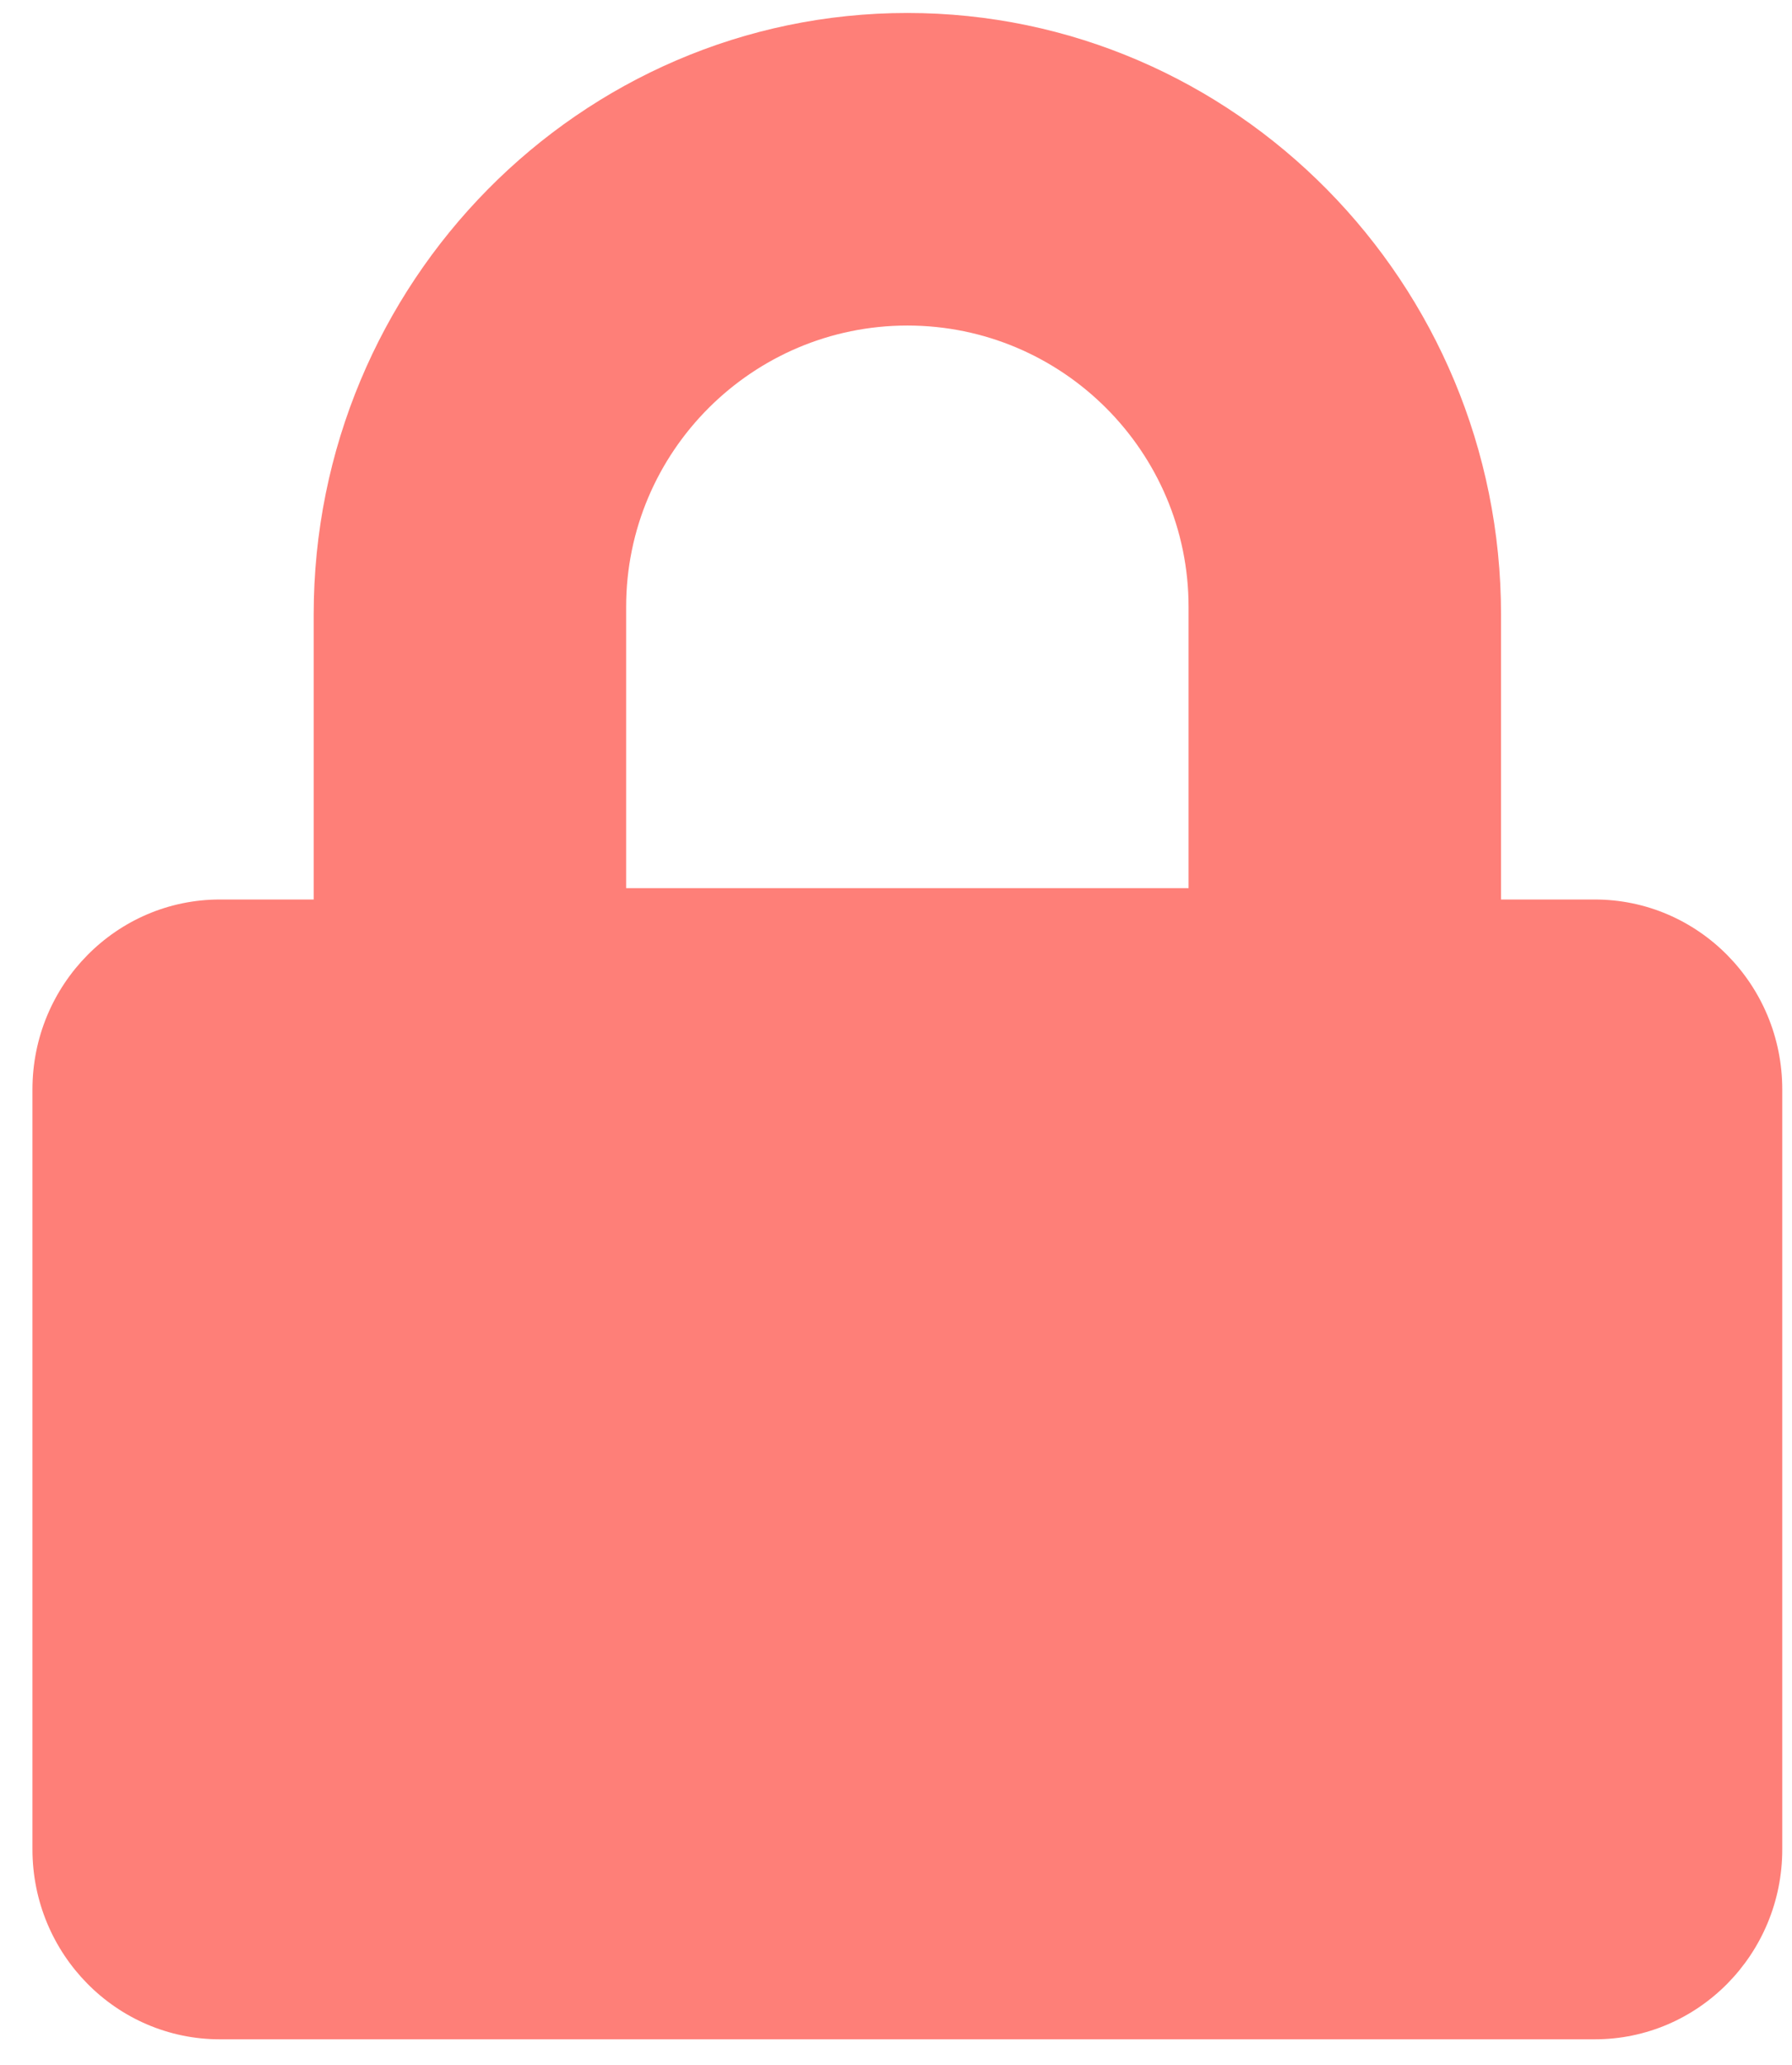 <?xml version="1.0" encoding="UTF-8"?>
<svg width="46px" height="53px" viewBox="0 0 46 53" version="1.1" xmlns="http://www.w3.org/2000/svg" xmlns:xlink="http://www.w3.org/1999/xlink">
    
    <g id="Symbols" stroke="none" stroke-width="1" fill="none" fill-rule="evenodd">
        <path d="M40.937,52.333 C43.594,52.333 45.75,50.15 45.75,47.458 L45.75,27.958 C45.75,25.267 43.594,23.083 40.937,23.083 L38.531,23.083 L38.531,15.771 C38.531,7.26 31.693,0.333 23.292,0.333 C14.89,0.333 8.052,7.26 8.052,15.771 L8.052,23.083 L5.646,23.083 C2.989,23.083 0.833,25.267 0.833,27.958 L0.833,47.458 C0.833,50.15 2.989,52.333 5.646,52.333 L40.937,52.333 Z M30.51,22.792 L16.073,22.792 L16.073,15.573 C16.073,11.593 19.311,8.354 23.292,8.354 C27.272,8.354 30.51,11.593 30.51,15.573 L30.51,22.792 Z" id="-copy" fill="#FE7F78" fill-rule="nonzero"></path>
    </g>
</svg>